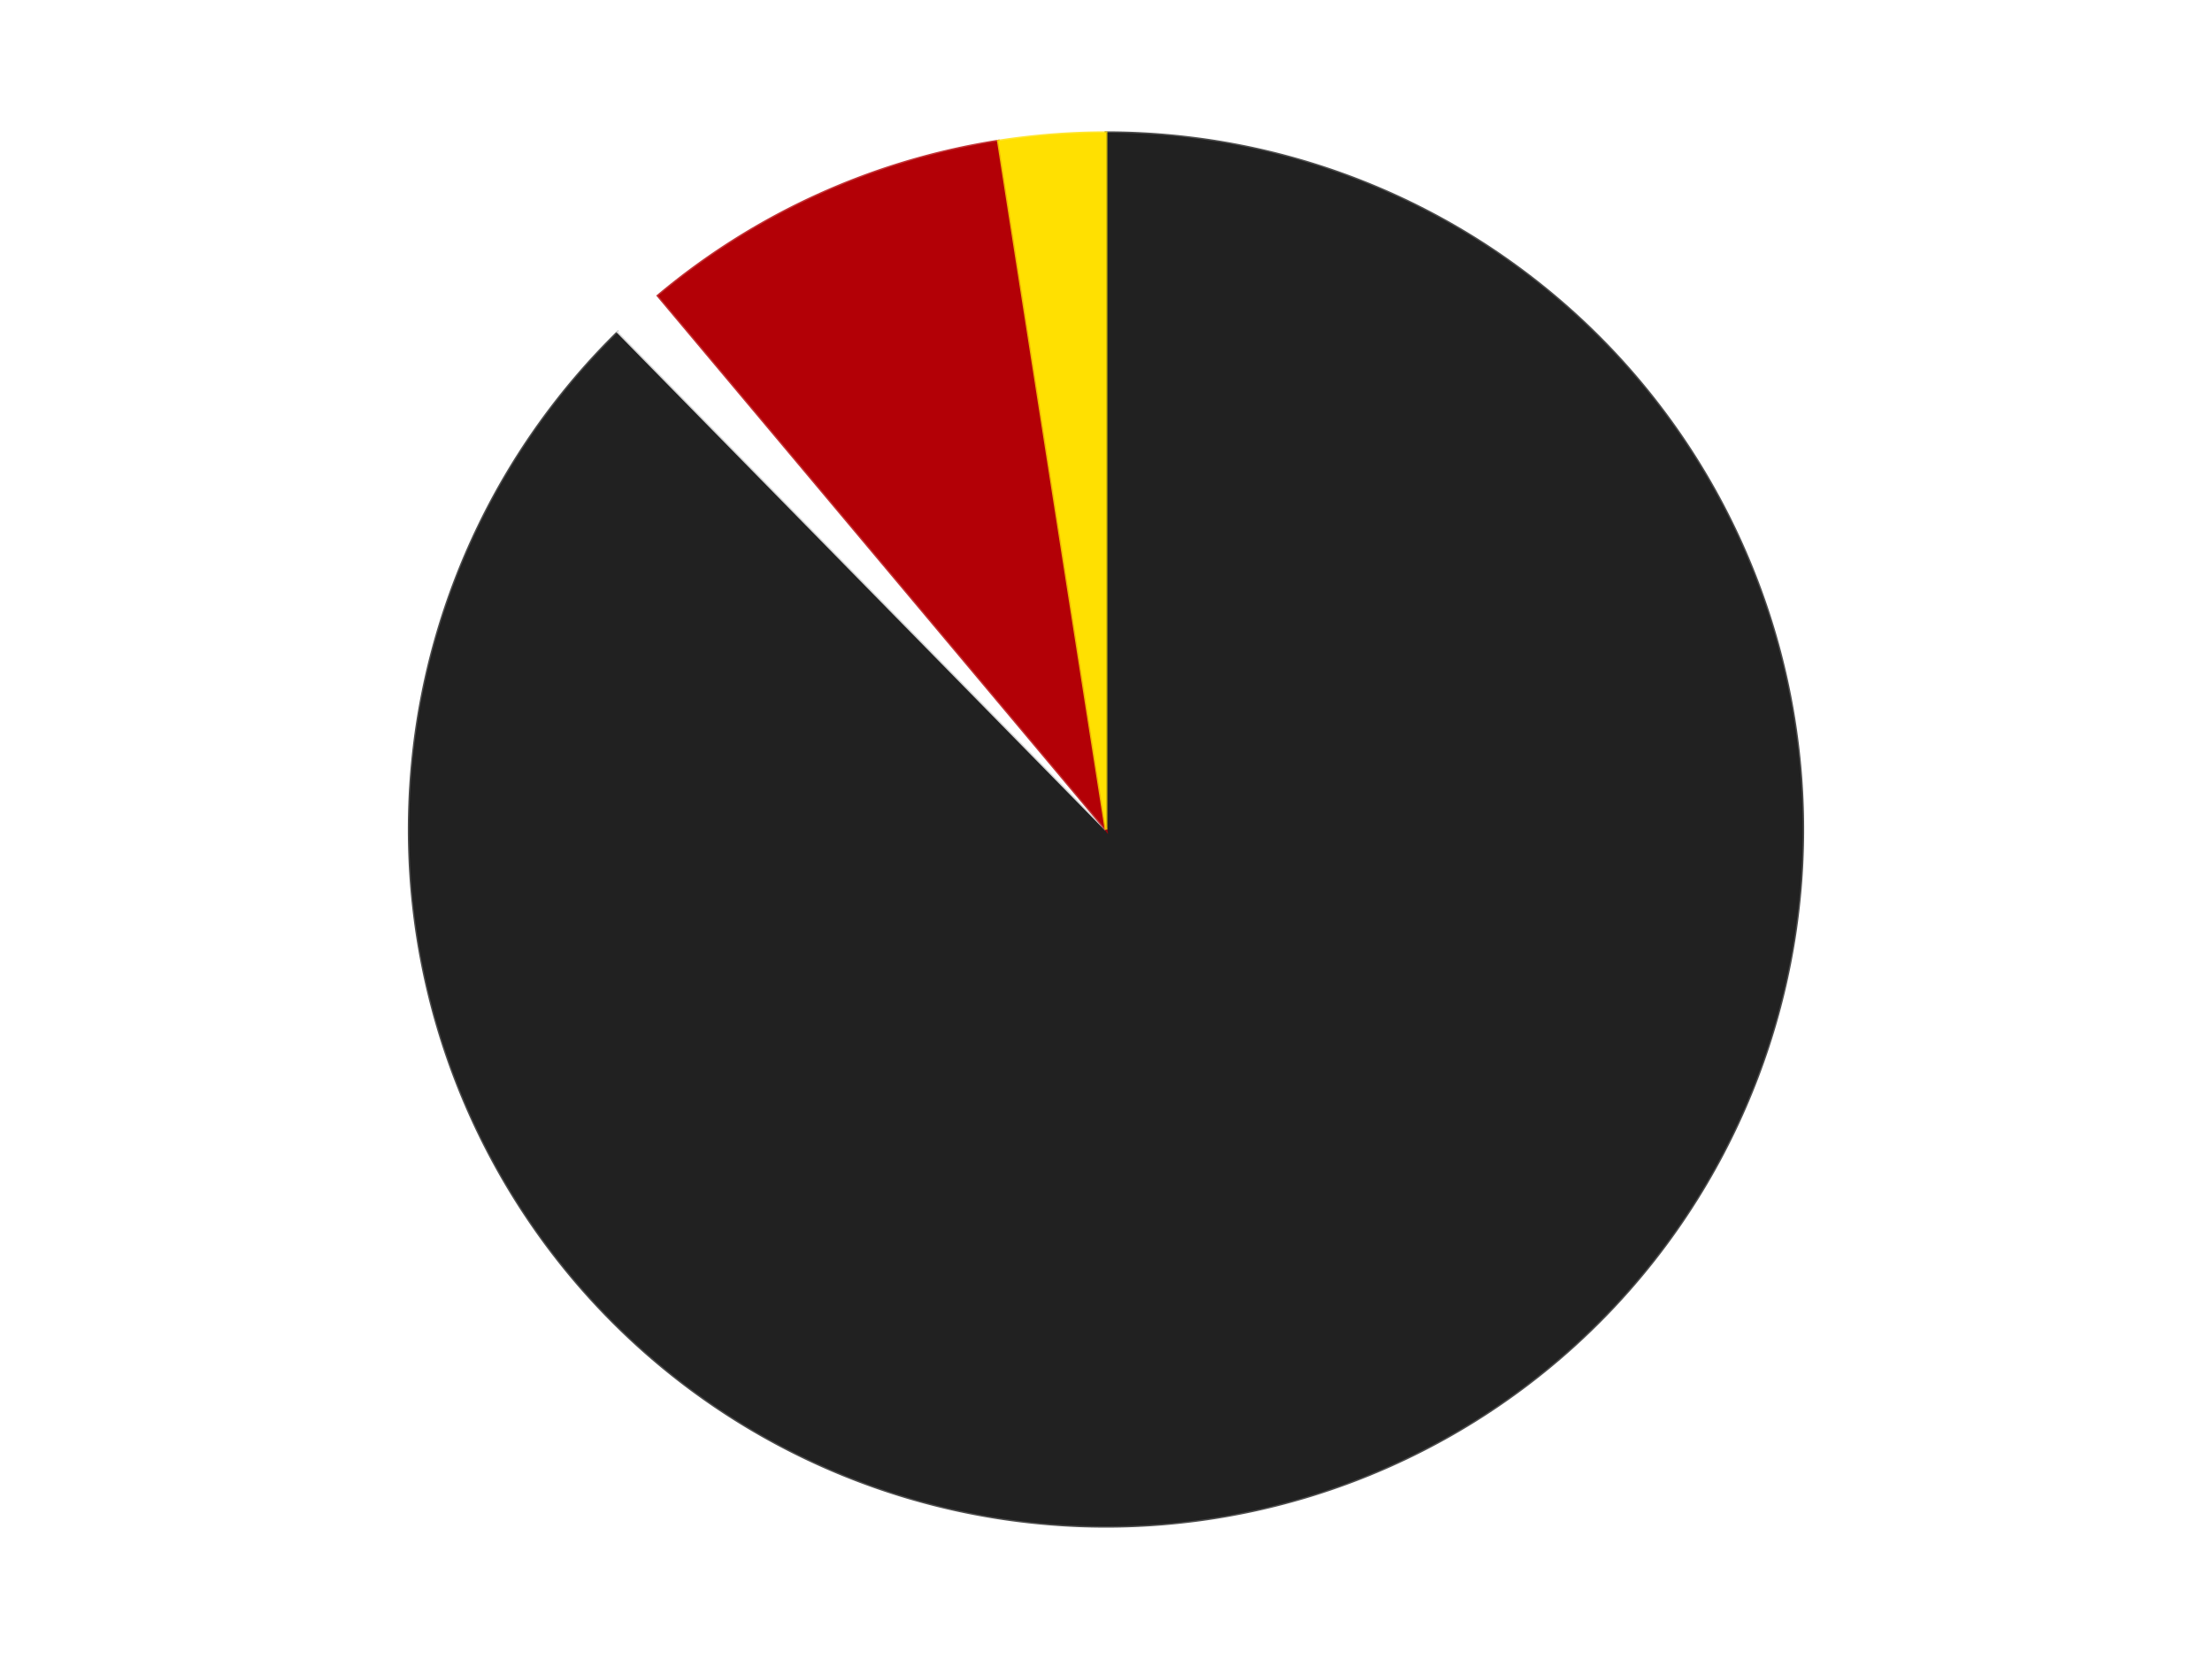 <?xml version='1.0' encoding='utf-8'?>
<svg xmlns="http://www.w3.org/2000/svg" xmlns:xlink="http://www.w3.org/1999/xlink" id="chart-a27f8209-2028-4156-936c-74259f0be9d0" class="pygal-chart" viewBox="0 0 800 600"><!--Generated with pygal 3.0.4 (lxml) ©Kozea 2012-2016 on 2024-07-06--><!--http://pygal.org--><!--http://github.com/Kozea/pygal--><defs><style type="text/css">#chart-a27f8209-2028-4156-936c-74259f0be9d0{-webkit-user-select:none;-webkit-font-smoothing:antialiased;font-family:Consolas,"Liberation Mono",Menlo,Courier,monospace}#chart-a27f8209-2028-4156-936c-74259f0be9d0 .title{font-family:Consolas,"Liberation Mono",Menlo,Courier,monospace;font-size:16px}#chart-a27f8209-2028-4156-936c-74259f0be9d0 .legends .legend text{font-family:Consolas,"Liberation Mono",Menlo,Courier,monospace;font-size:14px}#chart-a27f8209-2028-4156-936c-74259f0be9d0 .axis text{font-family:Consolas,"Liberation Mono",Menlo,Courier,monospace;font-size:10px}#chart-a27f8209-2028-4156-936c-74259f0be9d0 .axis text.major{font-family:Consolas,"Liberation Mono",Menlo,Courier,monospace;font-size:10px}#chart-a27f8209-2028-4156-936c-74259f0be9d0 .text-overlay text.value{font-family:Consolas,"Liberation Mono",Menlo,Courier,monospace;font-size:16px}#chart-a27f8209-2028-4156-936c-74259f0be9d0 .text-overlay text.label{font-family:Consolas,"Liberation Mono",Menlo,Courier,monospace;font-size:10px}#chart-a27f8209-2028-4156-936c-74259f0be9d0 .tooltip{font-family:Consolas,"Liberation Mono",Menlo,Courier,monospace;font-size:14px}#chart-a27f8209-2028-4156-936c-74259f0be9d0 text.no_data{font-family:Consolas,"Liberation Mono",Menlo,Courier,monospace;font-size:64px}
#chart-a27f8209-2028-4156-936c-74259f0be9d0{background-color:transparent}#chart-a27f8209-2028-4156-936c-74259f0be9d0 path,#chart-a27f8209-2028-4156-936c-74259f0be9d0 line,#chart-a27f8209-2028-4156-936c-74259f0be9d0 rect,#chart-a27f8209-2028-4156-936c-74259f0be9d0 circle{-webkit-transition:150ms;-moz-transition:150ms;transition:150ms}#chart-a27f8209-2028-4156-936c-74259f0be9d0 .graph &gt; .background{fill:transparent}#chart-a27f8209-2028-4156-936c-74259f0be9d0 .plot &gt; .background{fill:transparent}#chart-a27f8209-2028-4156-936c-74259f0be9d0 .graph{fill:rgba(0,0,0,.87)}#chart-a27f8209-2028-4156-936c-74259f0be9d0 text.no_data{fill:rgba(0,0,0,1)}#chart-a27f8209-2028-4156-936c-74259f0be9d0 .title{fill:rgba(0,0,0,1)}#chart-a27f8209-2028-4156-936c-74259f0be9d0 .legends .legend text{fill:rgba(0,0,0,.87)}#chart-a27f8209-2028-4156-936c-74259f0be9d0 .legends .legend:hover text{fill:rgba(0,0,0,1)}#chart-a27f8209-2028-4156-936c-74259f0be9d0 .axis .line{stroke:rgba(0,0,0,1)}#chart-a27f8209-2028-4156-936c-74259f0be9d0 .axis .guide.line{stroke:rgba(0,0,0,.54)}#chart-a27f8209-2028-4156-936c-74259f0be9d0 .axis .major.line{stroke:rgba(0,0,0,.87)}#chart-a27f8209-2028-4156-936c-74259f0be9d0 .axis text.major{fill:rgba(0,0,0,1)}#chart-a27f8209-2028-4156-936c-74259f0be9d0 .axis.y .guides:hover .guide.line,#chart-a27f8209-2028-4156-936c-74259f0be9d0 .line-graph .axis.x .guides:hover .guide.line,#chart-a27f8209-2028-4156-936c-74259f0be9d0 .stackedline-graph .axis.x .guides:hover .guide.line,#chart-a27f8209-2028-4156-936c-74259f0be9d0 .xy-graph .axis.x .guides:hover .guide.line{stroke:rgba(0,0,0,1)}#chart-a27f8209-2028-4156-936c-74259f0be9d0 .axis .guides:hover text{fill:rgba(0,0,0,1)}#chart-a27f8209-2028-4156-936c-74259f0be9d0 .reactive{fill-opacity:1.0;stroke-opacity:.8;stroke-width:1}#chart-a27f8209-2028-4156-936c-74259f0be9d0 .ci{stroke:rgba(0,0,0,.87)}#chart-a27f8209-2028-4156-936c-74259f0be9d0 .reactive.active,#chart-a27f8209-2028-4156-936c-74259f0be9d0 .active .reactive{fill-opacity:0.6;stroke-opacity:.9;stroke-width:4}#chart-a27f8209-2028-4156-936c-74259f0be9d0 .ci .reactive.active{stroke-width:1.5}#chart-a27f8209-2028-4156-936c-74259f0be9d0 .series text{fill:rgba(0,0,0,1)}#chart-a27f8209-2028-4156-936c-74259f0be9d0 .tooltip rect{fill:transparent;stroke:rgba(0,0,0,1);-webkit-transition:opacity 150ms;-moz-transition:opacity 150ms;transition:opacity 150ms}#chart-a27f8209-2028-4156-936c-74259f0be9d0 .tooltip .label{fill:rgba(0,0,0,.87)}#chart-a27f8209-2028-4156-936c-74259f0be9d0 .tooltip .label{fill:rgba(0,0,0,.87)}#chart-a27f8209-2028-4156-936c-74259f0be9d0 .tooltip .legend{font-size:.8em;fill:rgba(0,0,0,.54)}#chart-a27f8209-2028-4156-936c-74259f0be9d0 .tooltip .x_label{font-size:.6em;fill:rgba(0,0,0,1)}#chart-a27f8209-2028-4156-936c-74259f0be9d0 .tooltip .xlink{font-size:.5em;text-decoration:underline}#chart-a27f8209-2028-4156-936c-74259f0be9d0 .tooltip .value{font-size:1.5em}#chart-a27f8209-2028-4156-936c-74259f0be9d0 .bound{font-size:.5em}#chart-a27f8209-2028-4156-936c-74259f0be9d0 .max-value{font-size:.75em;fill:rgba(0,0,0,.54)}#chart-a27f8209-2028-4156-936c-74259f0be9d0 .map-element{fill:transparent;stroke:rgba(0,0,0,.54) !important}#chart-a27f8209-2028-4156-936c-74259f0be9d0 .map-element .reactive{fill-opacity:inherit;stroke-opacity:inherit}#chart-a27f8209-2028-4156-936c-74259f0be9d0 .color-0,#chart-a27f8209-2028-4156-936c-74259f0be9d0 .color-0 a:visited{stroke:#F44336;fill:#F44336}#chart-a27f8209-2028-4156-936c-74259f0be9d0 .color-1,#chart-a27f8209-2028-4156-936c-74259f0be9d0 .color-1 a:visited{stroke:#3F51B5;fill:#3F51B5}#chart-a27f8209-2028-4156-936c-74259f0be9d0 .color-2,#chart-a27f8209-2028-4156-936c-74259f0be9d0 .color-2 a:visited{stroke:#009688;fill:#009688}#chart-a27f8209-2028-4156-936c-74259f0be9d0 .color-3,#chart-a27f8209-2028-4156-936c-74259f0be9d0 .color-3 a:visited{stroke:#FFC107;fill:#FFC107}#chart-a27f8209-2028-4156-936c-74259f0be9d0 .text-overlay .color-0 text{fill:black}#chart-a27f8209-2028-4156-936c-74259f0be9d0 .text-overlay .color-1 text{fill:black}#chart-a27f8209-2028-4156-936c-74259f0be9d0 .text-overlay .color-2 text{fill:black}#chart-a27f8209-2028-4156-936c-74259f0be9d0 .text-overlay .color-3 text{fill:black}
#chart-a27f8209-2028-4156-936c-74259f0be9d0 text.no_data{text-anchor:middle}#chart-a27f8209-2028-4156-936c-74259f0be9d0 .guide.line{fill:none}#chart-a27f8209-2028-4156-936c-74259f0be9d0 .centered{text-anchor:middle}#chart-a27f8209-2028-4156-936c-74259f0be9d0 .title{text-anchor:middle}#chart-a27f8209-2028-4156-936c-74259f0be9d0 .legends .legend text{fill-opacity:1}#chart-a27f8209-2028-4156-936c-74259f0be9d0 .axis.x text{text-anchor:middle}#chart-a27f8209-2028-4156-936c-74259f0be9d0 .axis.x:not(.web) text[transform]{text-anchor:start}#chart-a27f8209-2028-4156-936c-74259f0be9d0 .axis.x:not(.web) text[transform].backwards{text-anchor:end}#chart-a27f8209-2028-4156-936c-74259f0be9d0 .axis.y text{text-anchor:end}#chart-a27f8209-2028-4156-936c-74259f0be9d0 .axis.y text[transform].backwards{text-anchor:start}#chart-a27f8209-2028-4156-936c-74259f0be9d0 .axis.y2 text{text-anchor:start}#chart-a27f8209-2028-4156-936c-74259f0be9d0 .axis.y2 text[transform].backwards{text-anchor:end}#chart-a27f8209-2028-4156-936c-74259f0be9d0 .axis .guide.line{stroke-dasharray:4,4;stroke:black}#chart-a27f8209-2028-4156-936c-74259f0be9d0 .axis .major.guide.line{stroke-dasharray:6,6;stroke:black}#chart-a27f8209-2028-4156-936c-74259f0be9d0 .horizontal .axis.y .guide.line,#chart-a27f8209-2028-4156-936c-74259f0be9d0 .horizontal .axis.y2 .guide.line,#chart-a27f8209-2028-4156-936c-74259f0be9d0 .vertical .axis.x .guide.line{opacity:0}#chart-a27f8209-2028-4156-936c-74259f0be9d0 .horizontal .axis.always_show .guide.line,#chart-a27f8209-2028-4156-936c-74259f0be9d0 .vertical .axis.always_show .guide.line{opacity:1 !important}#chart-a27f8209-2028-4156-936c-74259f0be9d0 .axis.y .guides:hover .guide.line,#chart-a27f8209-2028-4156-936c-74259f0be9d0 .axis.y2 .guides:hover .guide.line,#chart-a27f8209-2028-4156-936c-74259f0be9d0 .axis.x .guides:hover .guide.line{opacity:1}#chart-a27f8209-2028-4156-936c-74259f0be9d0 .axis .guides:hover text{opacity:1}#chart-a27f8209-2028-4156-936c-74259f0be9d0 .nofill{fill:none}#chart-a27f8209-2028-4156-936c-74259f0be9d0 .subtle-fill{fill-opacity:.2}#chart-a27f8209-2028-4156-936c-74259f0be9d0 .dot{stroke-width:1px;fill-opacity:1;stroke-opacity:1}#chart-a27f8209-2028-4156-936c-74259f0be9d0 .dot.active{stroke-width:5px}#chart-a27f8209-2028-4156-936c-74259f0be9d0 .dot.negative{fill:transparent}#chart-a27f8209-2028-4156-936c-74259f0be9d0 text,#chart-a27f8209-2028-4156-936c-74259f0be9d0 tspan{stroke:none !important}#chart-a27f8209-2028-4156-936c-74259f0be9d0 .series text.active{opacity:1}#chart-a27f8209-2028-4156-936c-74259f0be9d0 .tooltip rect{fill-opacity:.95;stroke-width:.5}#chart-a27f8209-2028-4156-936c-74259f0be9d0 .tooltip text{fill-opacity:1}#chart-a27f8209-2028-4156-936c-74259f0be9d0 .showable{visibility:hidden}#chart-a27f8209-2028-4156-936c-74259f0be9d0 .showable.shown{visibility:visible}#chart-a27f8209-2028-4156-936c-74259f0be9d0 .gauge-background{fill:rgba(229,229,229,1);stroke:none}#chart-a27f8209-2028-4156-936c-74259f0be9d0 .bg-lines{stroke:transparent;stroke-width:2px}</style><script type="text/javascript">window.pygal = window.pygal || {};window.pygal.config = window.pygal.config || {};window.pygal.config['a27f8209-2028-4156-936c-74259f0be9d0'] = {"allow_interruptions": false, "box_mode": "extremes", "classes": ["pygal-chart"], "css": ["file://style.css", "file://graph.css"], "defs": [], "disable_xml_declaration": false, "dots_size": 2.5, "dynamic_print_values": false, "explicit_size": false, "fill": false, "force_uri_protocol": "https", "formatter": null, "half_pie": false, "height": 600, "include_x_axis": false, "inner_radius": 0, "interpolate": null, "interpolation_parameters": {}, "interpolation_precision": 250, "inverse_y_axis": false, "js": ["//kozea.github.io/pygal.js/2.0.x/pygal-tooltips.min.js"], "legend_at_bottom": false, "legend_at_bottom_columns": null, "legend_box_size": 12, "logarithmic": false, "margin": 20, "margin_bottom": null, "margin_left": null, "margin_right": null, "margin_top": null, "max_scale": 16, "min_scale": 4, "missing_value_fill_truncation": "x", "no_data_text": "No data", "no_prefix": false, "order_min": null, "pretty_print": false, "print_labels": false, "print_values": false, "print_values_position": "center", "print_zeroes": true, "range": null, "rounded_bars": null, "secondary_range": null, "show_dots": true, "show_legend": false, "show_minor_x_labels": true, "show_minor_y_labels": true, "show_only_major_dots": false, "show_x_guides": false, "show_x_labels": true, "show_y_guides": true, "show_y_labels": true, "spacing": 10, "stack_from_top": false, "strict": false, "stroke": true, "stroke_style": null, "style": {"background": "transparent", "ci_colors": [], "colors": ["#F44336", "#3F51B5", "#009688", "#FFC107", "#FF5722", "#9C27B0", "#03A9F4", "#8BC34A", "#FF9800", "#E91E63", "#2196F3", "#4CAF50", "#FFEB3B", "#673AB7", "#00BCD4", "#CDDC39", "#9E9E9E", "#607D8B"], "dot_opacity": "1", "font_family": "Consolas, \"Liberation Mono\", Menlo, Courier, monospace", "foreground": "rgba(0, 0, 0, .87)", "foreground_strong": "rgba(0, 0, 0, 1)", "foreground_subtle": "rgba(0, 0, 0, .54)", "guide_stroke_color": "black", "guide_stroke_dasharray": "4,4", "label_font_family": "Consolas, \"Liberation Mono\", Menlo, Courier, monospace", "label_font_size": 10, "legend_font_family": "Consolas, \"Liberation Mono\", Menlo, Courier, monospace", "legend_font_size": 14, "major_guide_stroke_color": "black", "major_guide_stroke_dasharray": "6,6", "major_label_font_family": "Consolas, \"Liberation Mono\", Menlo, Courier, monospace", "major_label_font_size": 10, "no_data_font_family": "Consolas, \"Liberation Mono\", Menlo, Courier, monospace", "no_data_font_size": 64, "opacity": "1.0", "opacity_hover": "0.6", "plot_background": "transparent", "stroke_opacity": ".8", "stroke_opacity_hover": ".9", "stroke_width": "1", "stroke_width_hover": "4", "title_font_family": "Consolas, \"Liberation Mono\", Menlo, Courier, monospace", "title_font_size": 16, "tooltip_font_family": "Consolas, \"Liberation Mono\", Menlo, Courier, monospace", "tooltip_font_size": 14, "transition": "150ms", "value_background": "rgba(229, 229, 229, 1)", "value_colors": [], "value_font_family": "Consolas, \"Liberation Mono\", Menlo, Courier, monospace", "value_font_size": 16, "value_label_font_family": "Consolas, \"Liberation Mono\", Menlo, Courier, monospace", "value_label_font_size": 10}, "title": null, "tooltip_border_radius": 0, "tooltip_fancy_mode": true, "truncate_label": null, "truncate_legend": null, "width": 800, "x_label_rotation": 0, "x_labels": null, "x_labels_major": null, "x_labels_major_count": null, "x_labels_major_every": null, "x_title": null, "xrange": null, "y_label_rotation": 0, "y_labels": null, "y_labels_major": null, "y_labels_major_count": null, "y_labels_major_every": null, "y_title": null, "zero": 0, "legends": ["Black", "White", "Red", "Yellow"]}</script><script type="text/javascript" xlink:href="https://kozea.github.io/pygal.js/2.0.x/pygal-tooltips.min.js"/></defs><title>Pygal</title><g class="graph pie-graph vertical"><rect x="0" y="0" width="800" height="600" class="background"/><g transform="translate(20, 20)" class="plot"><rect x="0" y="0" width="760" height="560" class="background"/><g class="series serie-0 color-0"><g class="slices"><g class="slice" style="fill: #212121; stroke: #212121"><path d="M380 28 A252 252 0 1 1 203.545 100.09 L380 280 A0 0 0 1 0 380 280 z" class="slice reactive tooltip-trigger"/><desc class="value">71</desc><desc class="x centered">427.653182129627</desc><desc class="y centered">396.64122012788016</desc></g></g></g><g class="series serie-1 color-1"><g class="slices"><g class="slice" style="fill: #FFFFFF; stroke: #FFFFFF"><path d="M203.545 100.09 A252 252 0 0 1 218.018 86.957 L380 280 A0 0 0 0 0 380 280 z" class="slice reactive tooltip-trigger"/><desc class="value">1</desc><desc class="x centered">295.3270095700041</desc><desc class="y centered">186.6914543482655</desc></g></g></g><g class="series serie-2 color-2"><g class="slices"><g class="slice" style="fill: #B30006; stroke: #B30006"><path d="M218.018 86.957 A252 252 0 0 1 341.061 31.027 L380 280 A0 0 0 0 0 380 280 z" class="slice reactive tooltip-trigger"/><desc class="value">7</desc><desc class="x centered">327.8598487123524</desc><desc class="y centered">165.29426943826556</desc></g></g></g><g class="series serie-3 color-3"><g class="slices"><g class="slice" style="fill: #FFE001; stroke: #FFE001"><path d="M341.061 31.027 A252 252 0 0 1 380 28 L380 280 A0 0 0 0 0 380 280 z" class="slice reactive tooltip-trigger"/><desc class="value">2</desc><desc class="x centered">370.23595499533667</desc><desc class="y centered">154.3788894128582</desc></g></g></g></g><g class="titles"/><g transform="translate(20, 20)" class="plot overlay"><g class="series serie-0 color-0"/><g class="series serie-1 color-1"/><g class="series serie-2 color-2"/><g class="series serie-3 color-3"/></g><g transform="translate(20, 20)" class="plot text-overlay"><g class="series serie-0 color-0"/><g class="series serie-1 color-1"/><g class="series serie-2 color-2"/><g class="series serie-3 color-3"/></g><g transform="translate(20, 20)" class="plot tooltip-overlay"><g transform="translate(0 0)" style="opacity: 0" class="tooltip"><rect rx="0" ry="0" width="0" height="0" class="tooltip-box"/><g class="text"/></g></g></g></svg>